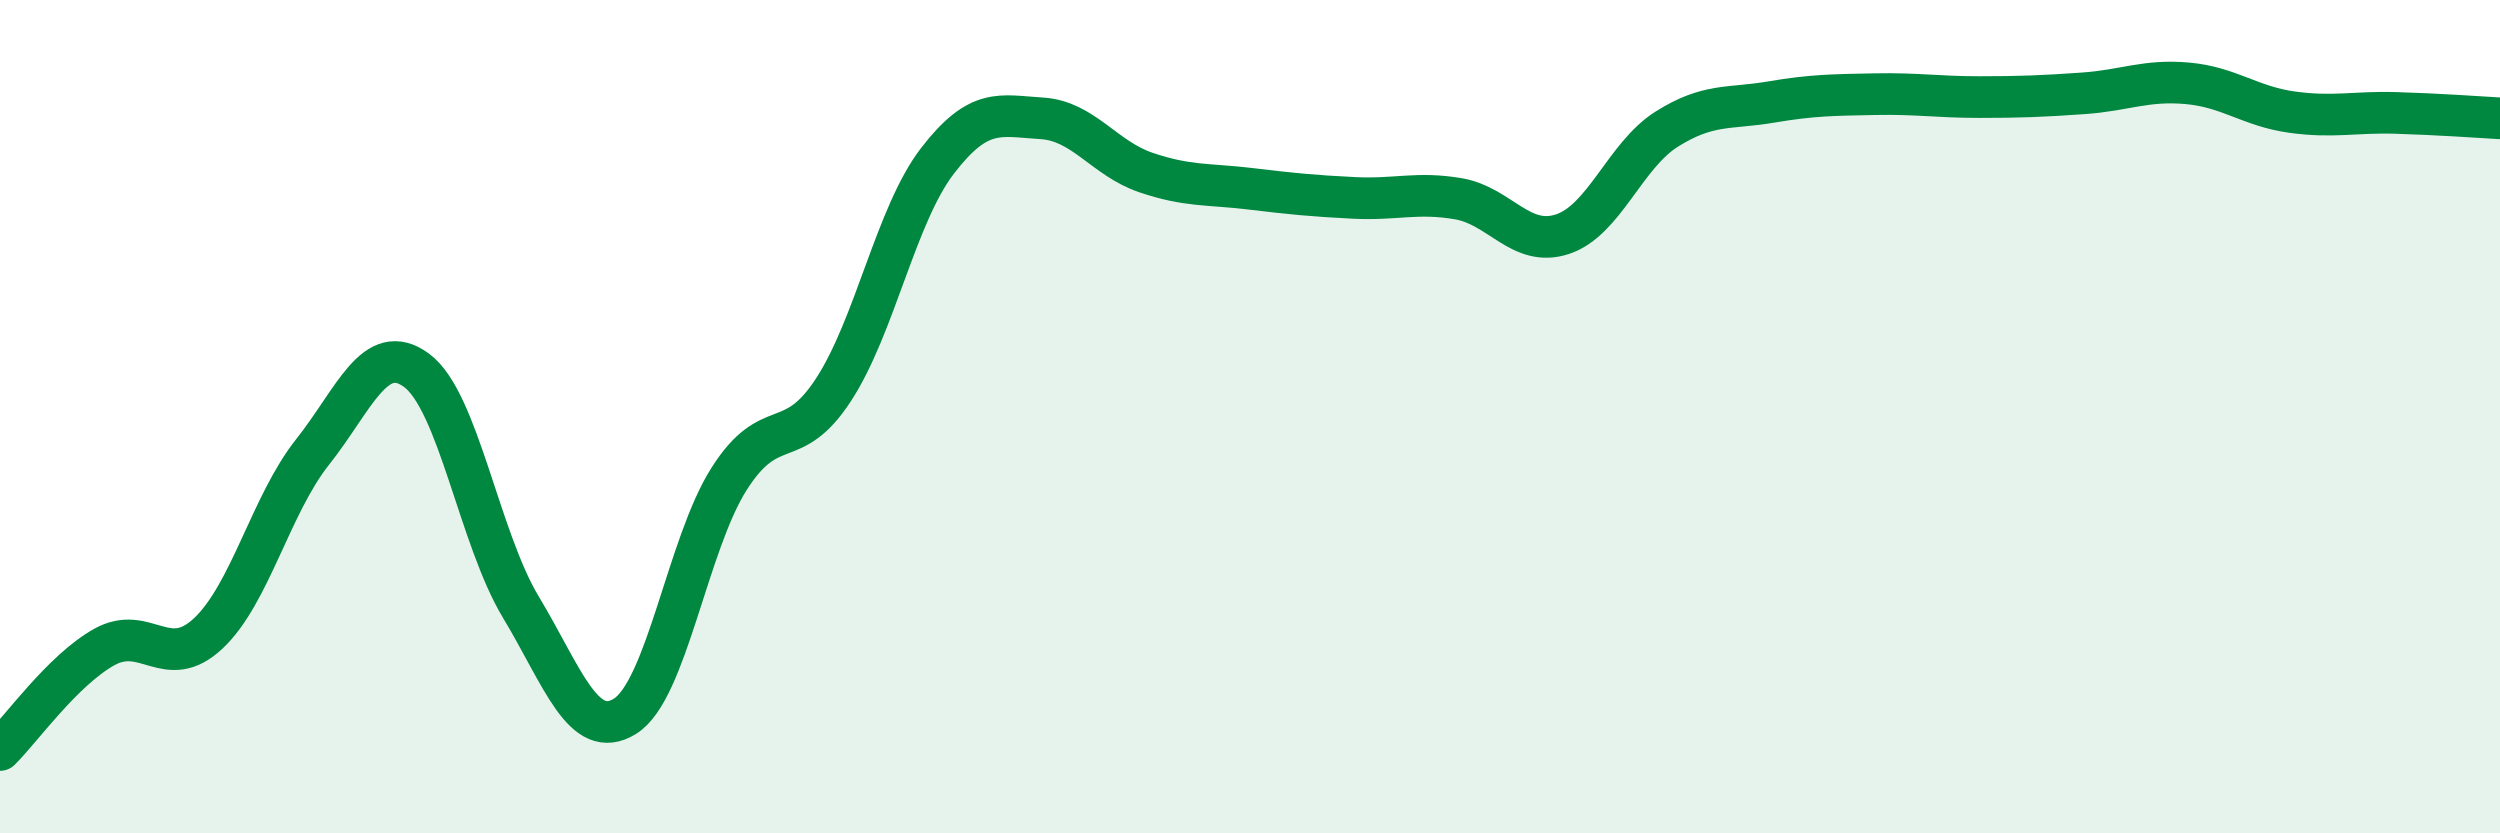 
    <svg width="60" height="20" viewBox="0 0 60 20" xmlns="http://www.w3.org/2000/svg">
      <path
        d="M 0,18 C 0.5,17.51 1.5,16.09 2.5,15.53 C 3.5,14.97 4,16.14 5,15.2 C 6,14.26 6.5,12.11 7.5,10.85 C 8.5,9.59 9,8.15 10,8.89 C 11,9.63 11.5,12.91 12.5,14.57 C 13.5,16.23 14,17.81 15,17.19 C 16,16.57 16.5,13.06 17.5,11.49 C 18.5,9.92 19,10.89 20,9.36 C 21,7.83 21.5,5.16 22.5,3.86 C 23.5,2.56 24,2.78 25,2.84 C 26,2.9 26.5,3.8 27.5,4.14 C 28.5,4.48 29,4.41 30,4.53 C 31,4.65 31.5,4.7 32.5,4.75 C 33.5,4.8 34,4.6 35,4.77 C 36,4.94 36.5,5.95 37.5,5.62 C 38.5,5.29 39,3.73 40,3.1 C 41,2.47 41.5,2.62 42.5,2.45 C 43.5,2.28 44,2.28 45,2.26 C 46,2.24 46.5,2.33 47.5,2.33 C 48.5,2.33 49,2.31 50,2.24 C 51,2.17 51.5,1.91 52.5,2 C 53.5,2.09 54,2.55 55,2.69 C 56,2.83 56.5,2.68 57.5,2.71 C 58.5,2.74 59.5,2.81 60,2.84L60 20L0 20Z"
        fill="#008740"
        opacity="0.1"
        stroke-linecap="round"
        stroke-linejoin="round"
      />
      <path
        d="M 0,18 C 0.5,17.51 1.5,16.09 2.5,15.53 C 3.5,14.97 4,16.14 5,15.2 C 6,14.26 6.5,12.11 7.5,10.85 C 8.5,9.59 9,8.15 10,8.89 C 11,9.63 11.5,12.91 12.5,14.57 C 13.5,16.23 14,17.81 15,17.19 C 16,16.57 16.5,13.06 17.5,11.49 C 18.5,9.92 19,10.89 20,9.36 C 21,7.83 21.5,5.16 22.5,3.86 C 23.5,2.56 24,2.78 25,2.84 C 26,2.9 26.5,3.8 27.5,4.14 C 28.5,4.48 29,4.41 30,4.53 C 31,4.65 31.5,4.7 32.5,4.75 C 33.5,4.8 34,4.6 35,4.77 C 36,4.94 36.5,5.95 37.5,5.62 C 38.5,5.29 39,3.73 40,3.1 C 41,2.47 41.5,2.62 42.5,2.45 C 43.5,2.28 44,2.28 45,2.26 C 46,2.24 46.5,2.33 47.5,2.33 C 48.5,2.33 49,2.31 50,2.24 C 51,2.17 51.5,1.91 52.5,2 C 53.5,2.09 54,2.55 55,2.69 C 56,2.83 56.5,2.68 57.5,2.71 C 58.5,2.74 59.5,2.81 60,2.84"
        stroke="#008740"
        stroke-width="1"
        fill="none"
        stroke-linecap="round"
        stroke-linejoin="round"
      />
    </svg>
  